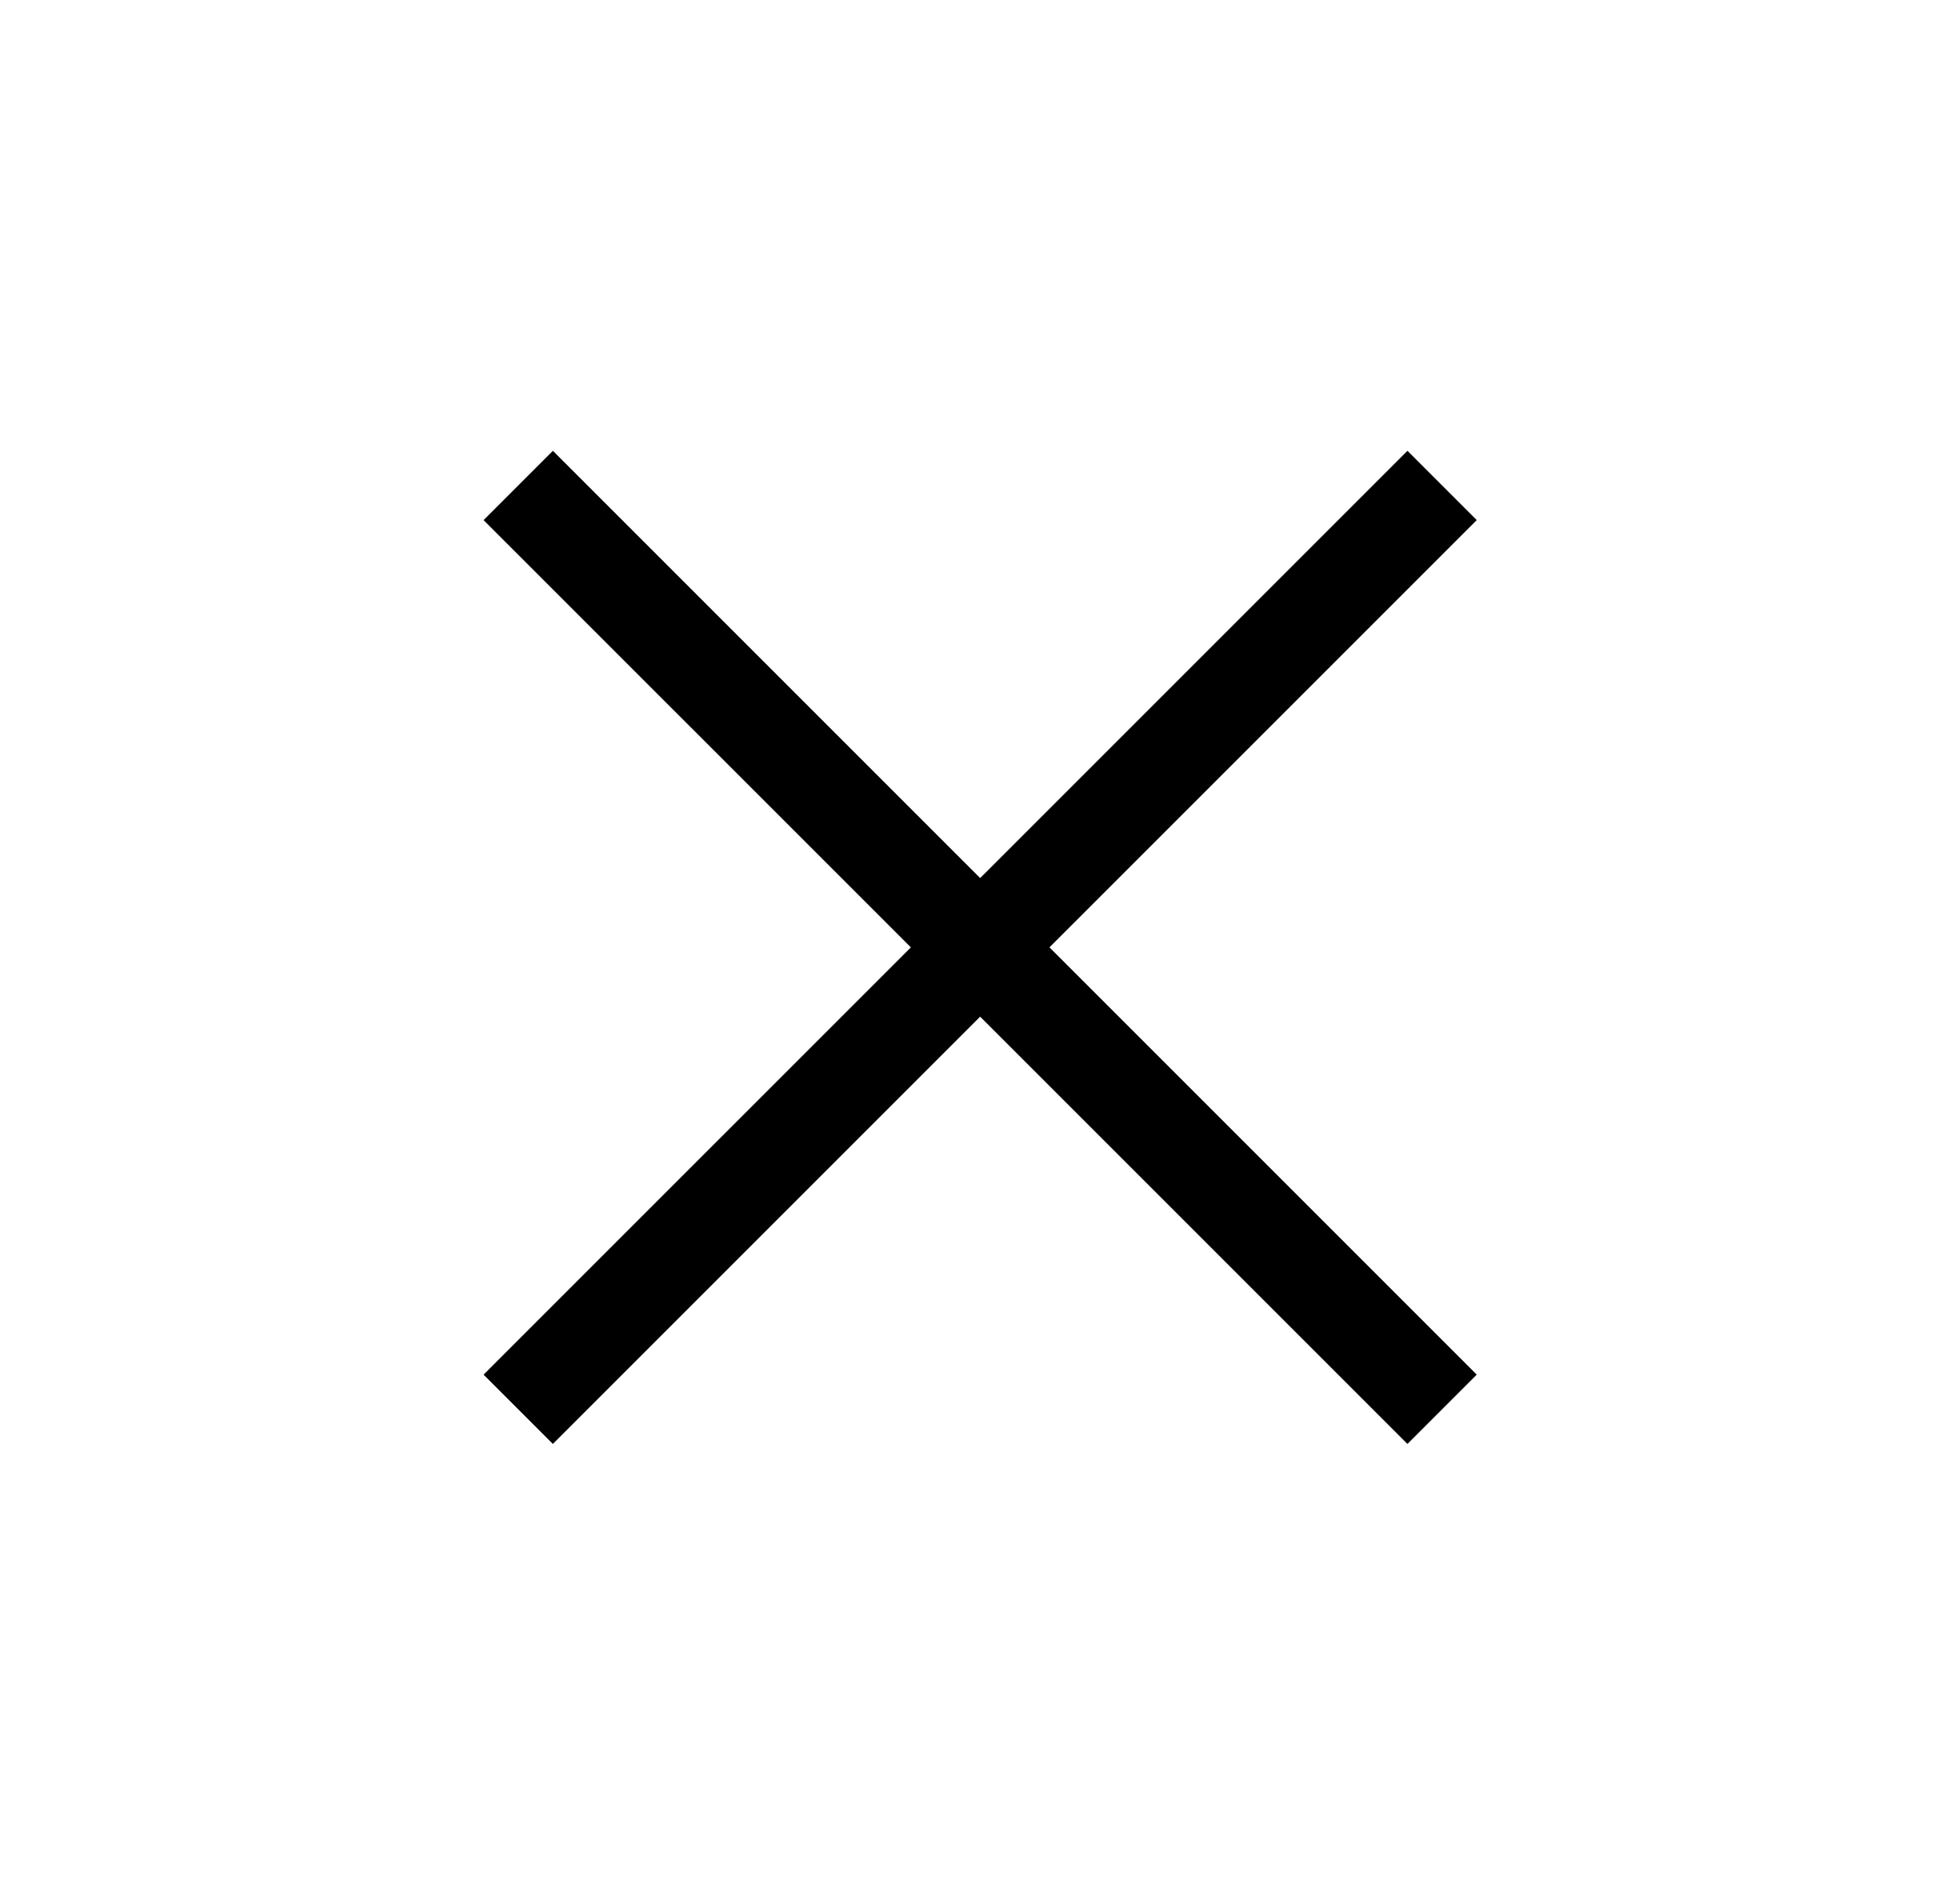 <?xml version="1.0" encoding="UTF-8"?> <svg xmlns="http://www.w3.org/2000/svg" width="30" height="29" viewBox="0 0 30 29" fill="none"><path d="M7.932 7.43L22.073 21.57M22.073 7.43L7.932 21.57" stroke="black" stroke-width="1.5"></path></svg> 